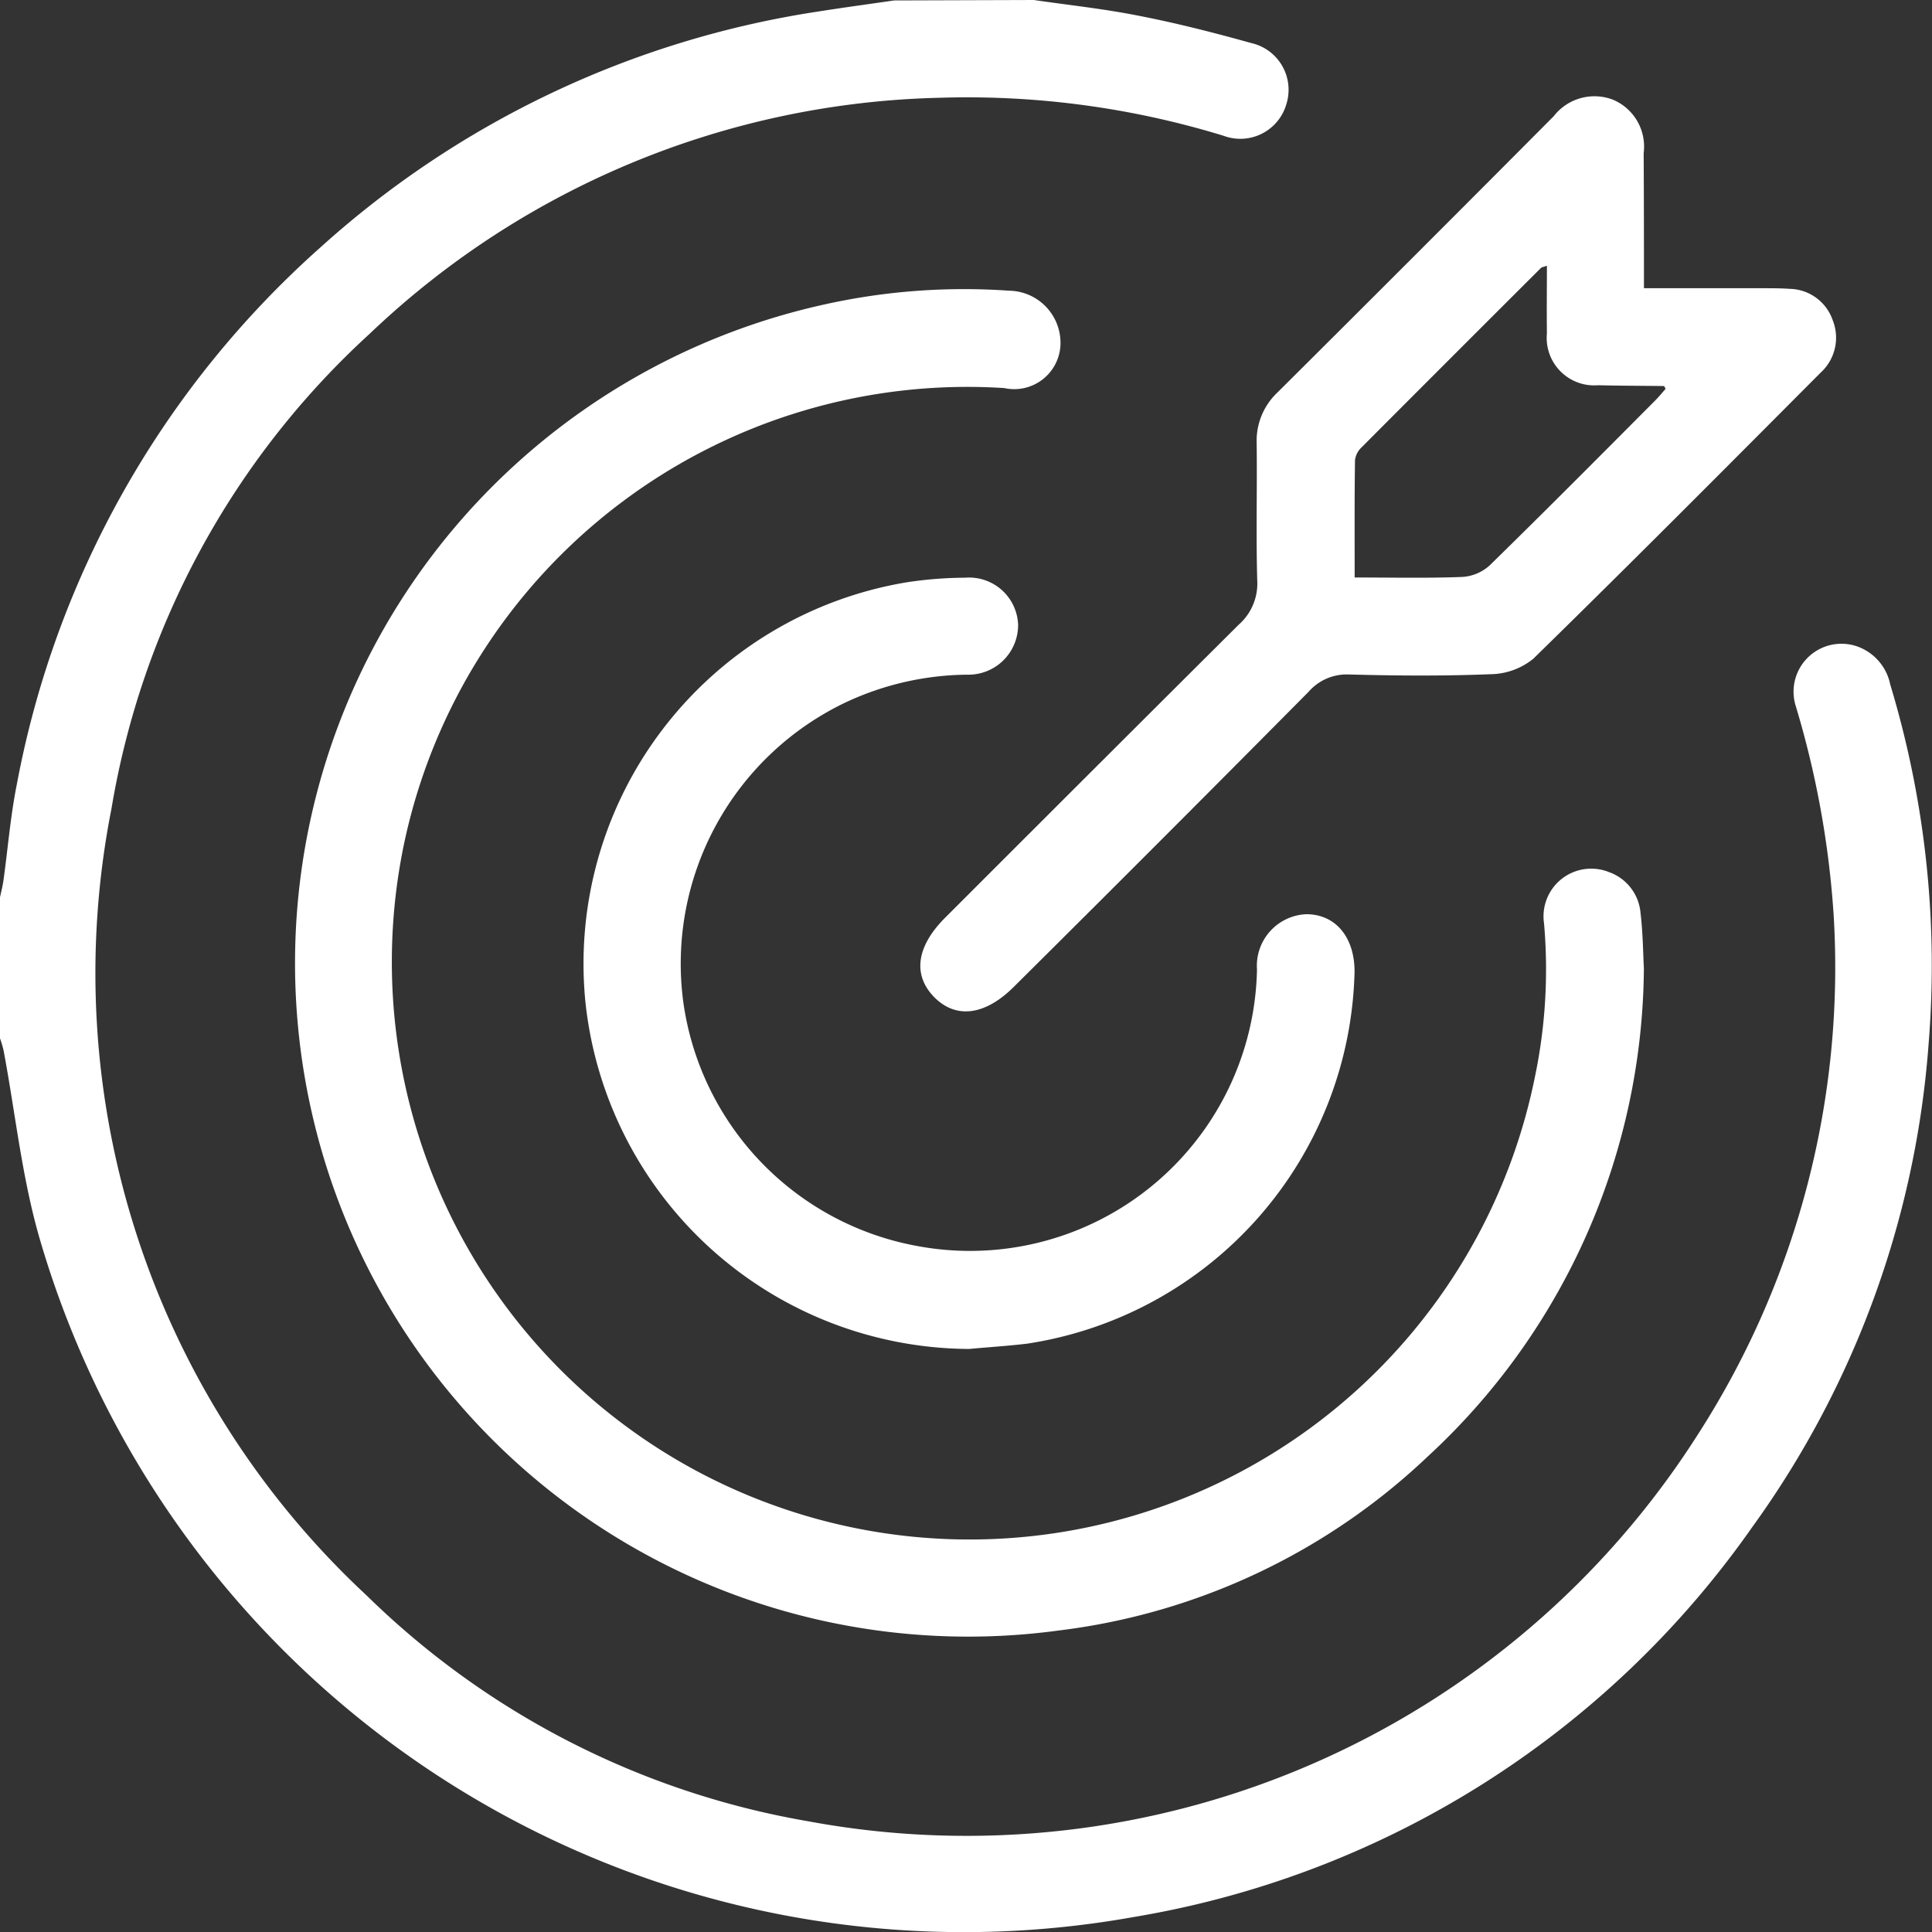 <svg xmlns="http://www.w3.org/2000/svg" width="52.418" height="52.421" viewBox="0 0 52.418 52.421">
  <rect x="0" y="0" width="52.418" height="52.421" fill="#333333" stroke="none"/>
  <g id="missao" transform="translate(1122.649 506.989)">
    <path id="Caminho_3443" data-name="Caminho 3443" d="M-1094.6-506.989c.941.137,1.889.238,2.82.422,1.032.2,2.057.461,3.071.744a1.3,1.3,0,0,1,.961,1.66,1.3,1.3,0,0,1-1.709.856,23.739,23.739,0,0,0-7.712-1.029,23.179,23.179,0,0,0-15.456,6.408,22.445,22.445,0,0,0-7,12.882A23.05,23.05,0,0,0-1112.7-463.7a22.566,22.566,0,0,0,11.968,6.123,23.522,23.522,0,0,0,24.158-10.507,23.4,23.4,0,0,0,3.673-14.1,25.312,25.312,0,0,0-1.031-5.664,1.3,1.3,0,0,1,1.622-1.619,1.386,1.386,0,0,1,.946,1.05,26.324,26.324,0,0,1,1.041,9.748,25.571,25.571,0,0,1-4.792,13.122,25.632,25.632,0,0,1-16.772,10.569,26.114,26.114,0,0,1-29.676-18.371c-.49-1.67-.667-3.432-.991-5.151a3.3,3.3,0,0,0-.1-.332v-3.788c.034-.164.078-.327.1-.493.12-.859.188-1.728.358-2.577a25.852,25.852,0,0,1,8.241-14.587,25.942,25.942,0,0,1,13.509-6.4c.684-.108,1.37-.2,2.055-.3Z" transform="translate(0 0)" fill="#fff"/>
    <path id="Caminho_3444" data-name="Caminho 3444" d="M-1008.105-412.118a18.18,18.18,0,0,1-5.877,13.257,17.636,17.636,0,0,1-10,4.709,18.26,18.26,0,0,1-20.157-13.605,18.3,18.3,0,0,1,13.683-22.346,17.431,17.431,0,0,1,5.125-.4,1.416,1.416,0,0,1,1.395,1.508,1.256,1.256,0,0,1-1.522,1.134,15.622,15.622,0,0,0-16.279,12.333,15.668,15.668,0,0,0,10.375,18.1,15.65,15.65,0,0,0,20.3-11.741,14.272,14.272,0,0,0,.248-4.168,1.294,1.294,0,0,1,1.764-1.391,1.291,1.291,0,0,1,.855,1.119C-1008.13-413.065-1008.127-412.517-1008.105-412.118Z" transform="translate(-69.943 -68.599)" fill="#fff"/>
    <path id="Caminho_3445" data-name="Caminho 3445" d="M-859.569-476.321c1.131,0,2.186,0,3.24,0,.239,0,.478,0,.716.017a1.261,1.261,0,0,1,1.167.856,1.281,1.281,0,0,1-.326,1.414c-2.591,2.6-5.175,5.2-7.8,7.766a1.872,1.872,0,0,1-1.153.419c-1.277.052-2.559.042-3.837.008a1.375,1.375,0,0,0-1.107.47q-3.981,4.017-7.992,8c-.786.786-1.583.885-2.175.273-.577-.6-.468-1.365.3-2.137q3.98-3.982,7.969-7.955a1.483,1.483,0,0,0,.506-1.2c-.036-1.244,0-2.491-.016-3.736a1.8,1.8,0,0,1,.566-1.368q3.755-3.736,7.492-7.492a1.4,1.4,0,0,1,1.609-.45,1.379,1.379,0,0,1,.833,1.449C-859.57-478.786-859.569-477.594-859.569-476.321Zm-7.849,7.848c1.022,0,1.974.022,2.925-.015a1.217,1.217,0,0,0,.74-.315c1.51-1.477,3-2.977,4.489-4.472.1-.1.195-.217.283-.317-.029-.049-.037-.075-.046-.075-.6-.008-1.192-.007-1.787-.022a1.289,1.289,0,0,1-1.388-1.41c-.008-.6,0-1.205,0-1.832-.1.036-.14.038-.161.059q-2.442,2.436-4.877,4.878a.565.565,0,0,0-.169.344C-867.424-470.612-867.418-469.575-867.418-468.473Z" transform="translate(-218.477 -22.848)" fill="#fff"/>
    <path id="Caminho_3446" data-name="Caminho 3446" d="M-957.871-333.272a10.519,10.519,0,0,1-10.41-9.377,10.489,10.489,0,0,1,8.725-11.425,10.759,10.759,0,0,1,1.577-.123,1.33,1.33,0,0,1,1.434,1.281,1.348,1.348,0,0,1-1.381,1.35,7.929,7.929,0,0,0-3.26.734,7.852,7.852,0,0,0-4.445,8.134,7.826,7.826,0,0,0,6.338,6.631,7.787,7.787,0,0,0,9.229-7.5,1.4,1.4,0,0,1,1.338-1.5c.794,0,1.313.625,1.309,1.565a10.457,10.457,0,0,1-8.88,10.086C-956.819-333.353-957.346-333.321-957.871-333.272Z" transform="translate(-138.481 -137.118)" fill="#fff"/>
  </g>
</svg>
